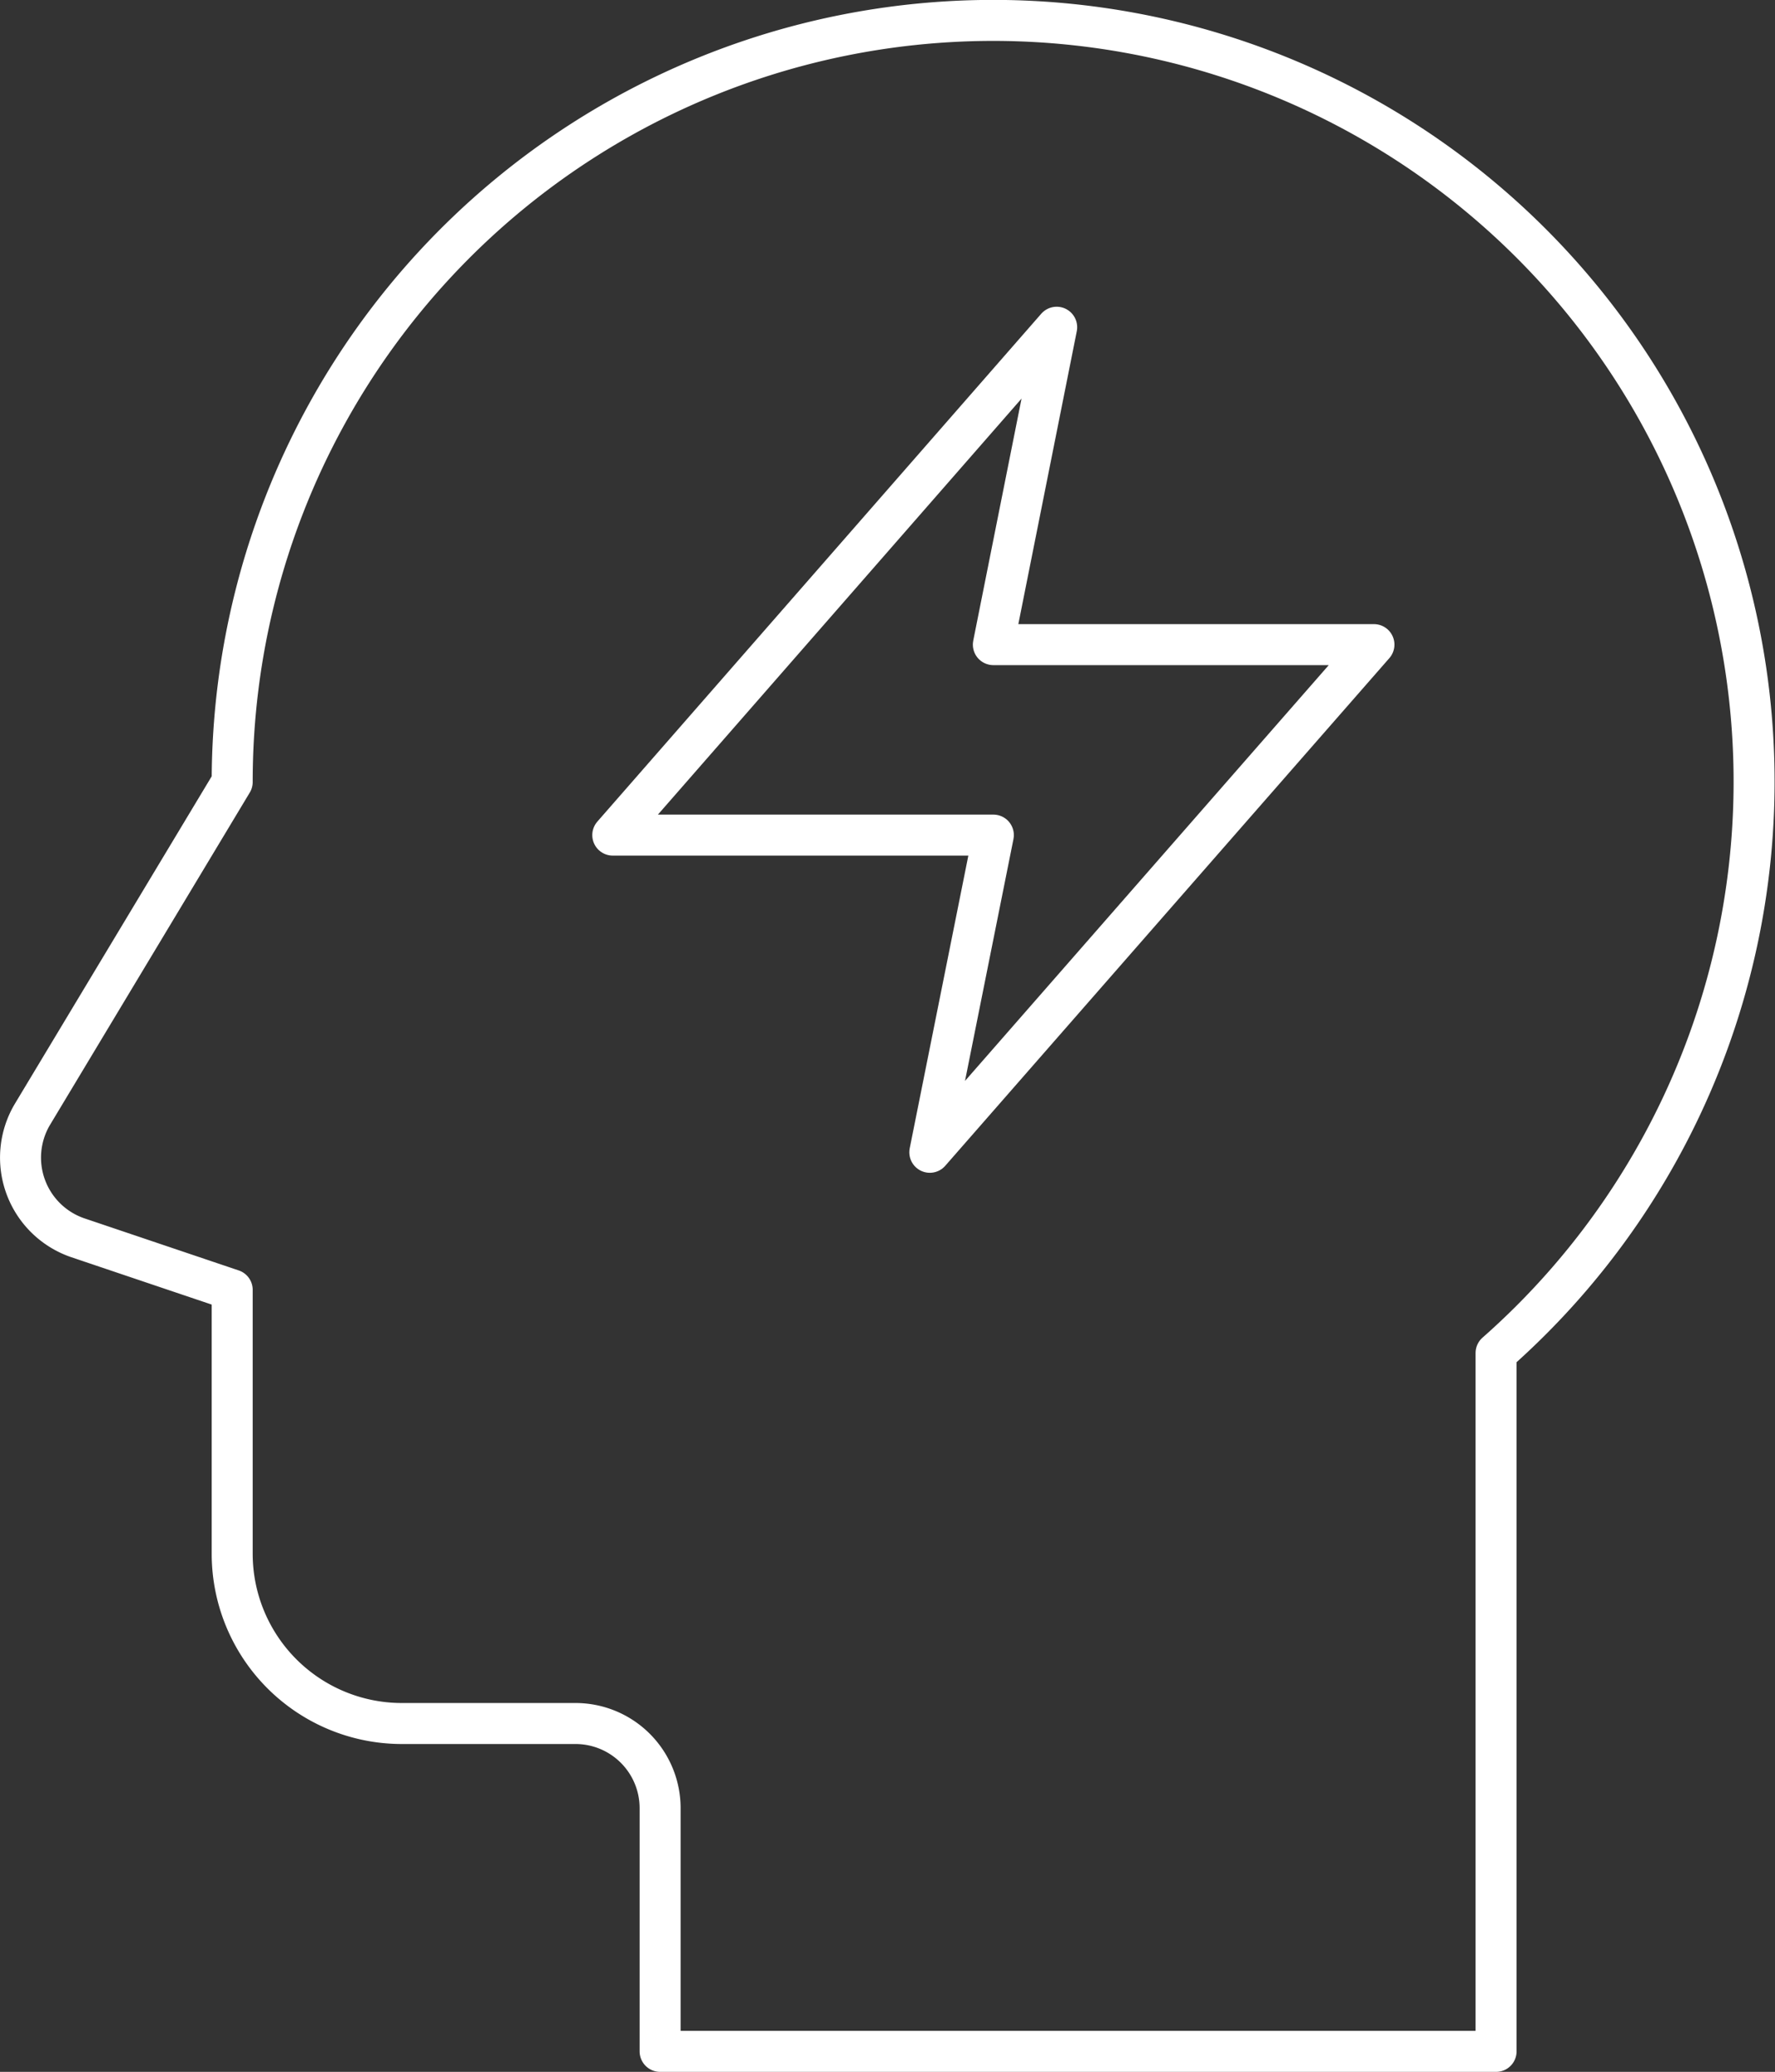 <svg xmlns="http://www.w3.org/2000/svg" viewBox="0 0 86.61 101.05"><rect x="0" y="0" width="86.61" height="101.05" fill="#333333" stroke="none"/><defs><style>.cls-1{fill:none;stroke:#fff;stroke-linecap:round;stroke-linejoin:round;stroke-width:2px;}</style></defs><g id="icons"><path class="cls-1" d="M15.76,64.05V76.94A8.28,8.28,0,0,0,24,85.2h8.51a4.13,4.13,0,0,1,4.13,4.12v11.87H77.43V67.13A37.13,37.13,0,1,0,15.76,39.28L6,55.51a4.13,4.13,0,0,0,2.23,6Z" transform="translate(-4.43 -1.14)"/><polygon class="cls-1" points="51.56 15.96 29.9 40.73 48.47 40.73 45.37 56.2 67.04 31.44 48.47 31.44 51.56 15.96"/></g></svg>